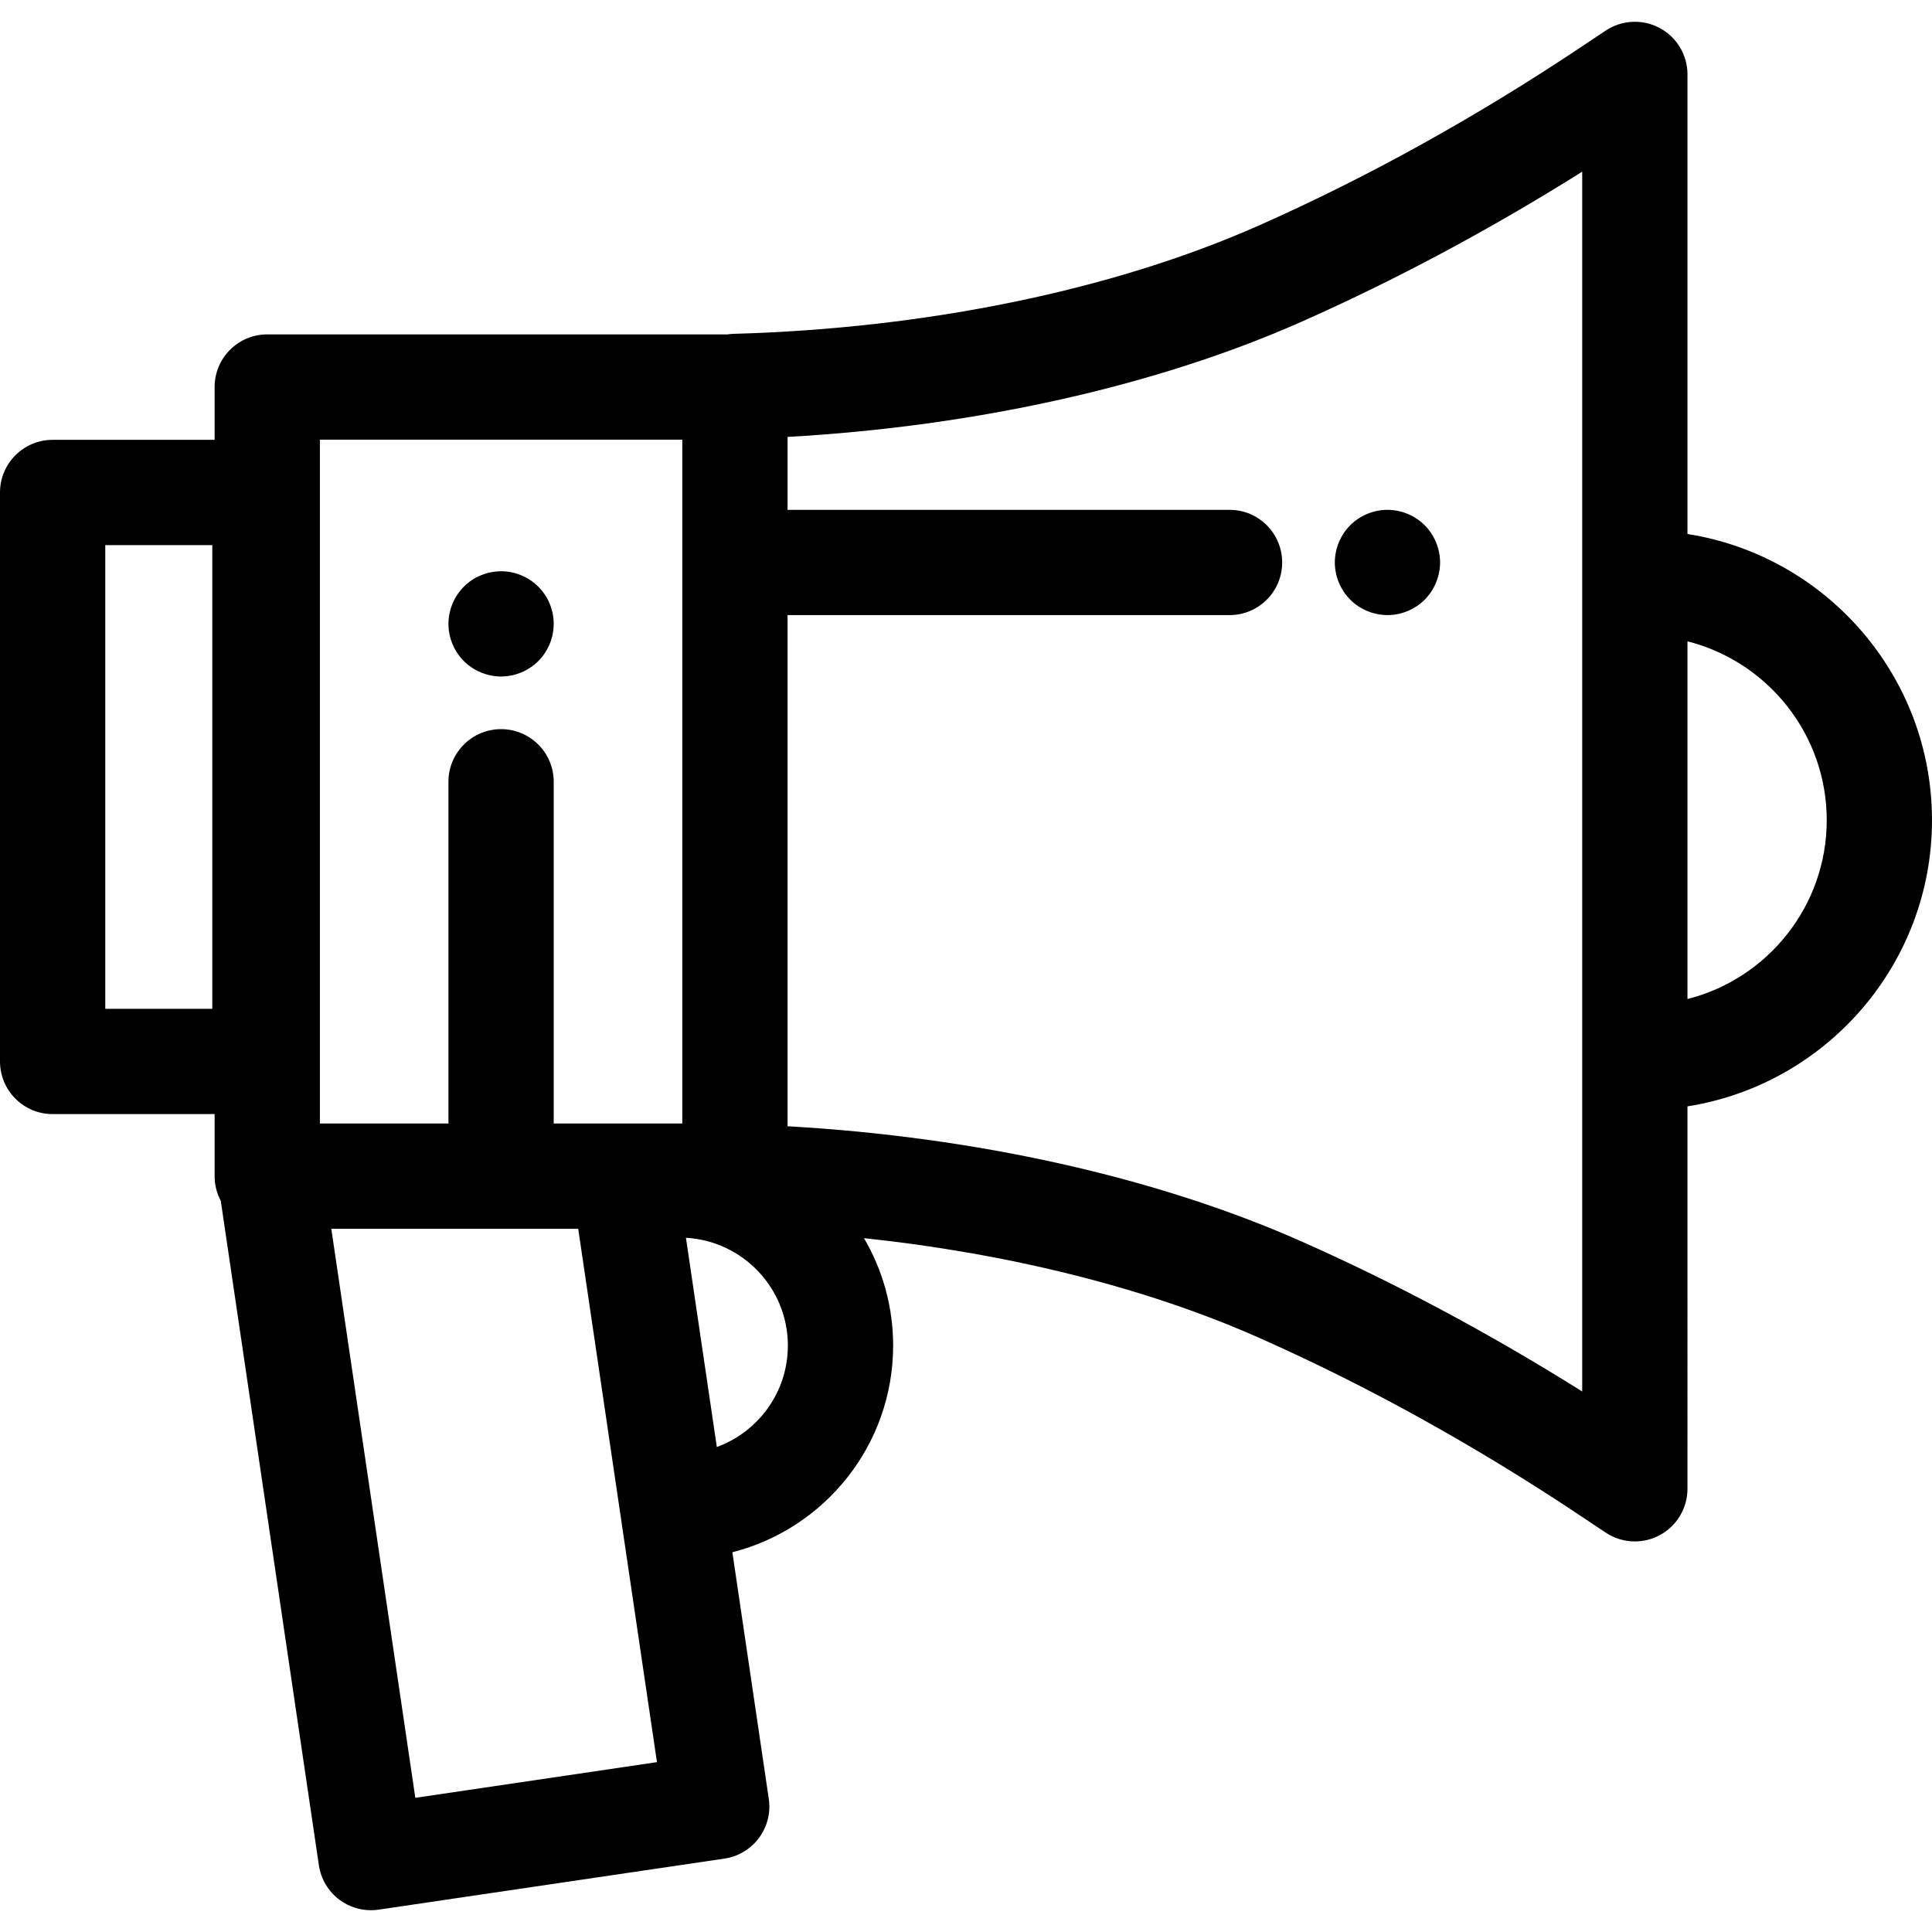 <?xml version="1.0" encoding="iso-8859-1"?>
<!-- Uploaded to: SVG Repo, www.svgrepo.com, Generator: SVG Repo Mixer Tools -->
<svg fill="#000000" height="800px" width="800px" version="1.1" id="Layer_1" xmlns="http://www.w3.org/2000/svg" xmlns:xlink="http://www.w3.org/1999/xlink" 
	 viewBox="0 0 512 512" xml:space="preserve">
<g>
	<g>
		<path d="M447.199,141.517V19.72c0-5.147-2.834-9.876-7.373-12.302c-4.538-2.424-10.045-2.155-14.325,0.703l-6.207,4.147
			c-28.108,18.781-56.97,34.774-85.784,47.536C294.96,76.879,245.55,87.06,194.378,88.473c-0.543,0.015-1.075,0.07-1.601,0.145
			H70.824c-7.704,0-13.949,6.245-13.949,13.949v13.998H13.949C6.245,116.565,0,122.81,0,130.514v150.784
			c0,7.704,6.245,13.949,13.949,13.949h42.926v16.447c0,2.364,0.593,4.588,1.631,6.539l25.999,176.084
			c0.54,3.66,2.512,6.955,5.482,9.16c2.419,1.798,5.34,2.751,8.316,2.751c0.678,0,1.359-0.05,2.036-0.149l91.635-13.53
			c7.622-1.126,12.887-8.216,11.762-15.836l-9.65-65.354c24.458-6.209,42.605-28.405,42.605-54.767
			c0-10.379-2.826-20.106-7.729-28.472c38.528,4.101,74.78,13.154,104.545,26.337c28.814,12.763,57.676,28.757,85.785,47.538
			l6.207,4.147c2.336,1.561,5.038,2.35,7.75,2.35c2.254,0,4.514-0.545,6.575-1.647c4.539-2.427,7.373-7.154,7.373-12.302V293.196
			c36.666-5.769,64.801-37.578,64.801-75.84C512,179.095,483.865,147.287,447.199,141.517z M56.26,267.349H27.898V144.462H56.26
			V267.349z M110.065,476.443L87.799,325.642h65.433l20.869,141.346L110.065,476.443z M180.814,297.745h-15.542h-18.531v-90.566
			c0-7.704-6.245-13.949-13.949-13.949c-7.704,0-13.949,6.245-13.949,13.949v90.566H84.773V116.516h96.042V297.745z M189.97,383.471
			l-8.187-55.44c15.034,0.829,27.01,13.321,27.01,28.559C208.796,368.93,200.943,379.47,189.97,383.471z M419.302,154.575v125.563
			v88.622c-24.516-15.387-49.507-28.746-74.494-39.813c-38.329-16.976-86.214-27.658-136.096-30.478V163.007h117.13
			c7.704,0,13.949-6.245,13.949-13.949c0-7.704-6.245-13.949-13.949-13.949h-117.13v-19.319
			c49.882-2.819,97.767-13.501,136.096-30.478c24.988-11.068,49.977-24.427,74.494-39.813V154.575z M447.199,264.754V169.96
			c21.183,5.355,36.903,24.575,36.903,47.397C484.102,240.178,468.382,259.399,447.199,264.754z"/>
	</g>
</g>
<g>
	<g>
		<path d="M381.358,146.333c-0.181-0.893-0.446-1.771-0.795-2.608c-0.349-0.837-0.781-1.66-1.283-2.413
			c-0.502-0.767-1.088-1.479-1.73-2.12c-0.642-0.642-1.353-1.227-2.12-1.73c-0.753-0.502-1.562-0.935-2.413-1.283
			c-0.837-0.349-1.716-0.614-2.608-0.795c-1.799-0.363-3.655-0.363-5.44,0c-0.893,0.181-1.771,0.446-2.622,0.795
			c-0.837,0.349-1.646,0.781-2.399,1.283c-0.767,0.502-1.479,1.088-2.12,1.73c-0.642,0.642-1.228,1.353-1.744,2.12
			c-0.488,0.753-0.921,1.576-1.269,2.413c-0.349,0.837-0.628,1.716-0.795,2.608c-0.181,0.893-0.279,1.813-0.279,2.72
			s0.098,1.827,0.279,2.734c0.167,0.893,0.446,1.758,0.795,2.608c0.349,0.837,0.781,1.646,1.269,2.399
			c0.516,0.767,1.102,1.479,1.744,2.134c2.594,2.594,6.193,4.073,9.862,4.073c0.907,0,1.827-0.084,2.72-0.265
			s1.771-0.446,2.608-0.795c0.851-0.349,1.66-0.781,2.413-1.283c0.767-0.516,1.479-1.088,2.12-1.73
			c0.642-0.656,1.227-1.367,1.73-2.134c0.502-0.753,0.935-1.562,1.283-2.399c0.349-0.851,0.614-1.716,0.795-2.608
			c0.181-0.907,0.279-1.827,0.279-2.734S381.539,147.226,381.358,146.333z"/>
	</g>
</g>
<g>
	<g>
		<path d="M146.472,162.613c-0.181-0.893-0.446-1.771-0.795-2.608c-0.349-0.851-0.781-1.66-1.283-2.413
			c-0.516-0.767-1.102-1.479-1.744-2.12s-1.353-1.227-2.12-1.744c-0.753-0.502-1.562-0.921-2.399-1.269
			c-0.851-0.349-1.73-0.628-2.608-0.795c-1.799-0.363-3.655-0.363-5.454,0c-0.893,0.167-1.771,0.446-2.608,0.795
			c-0.851,0.349-1.66,0.767-2.413,1.269c-0.767,0.516-1.479,1.102-2.12,1.744s-1.227,1.353-1.73,2.12
			c-0.502,0.753-0.935,1.562-1.283,2.413c-0.349,0.837-0.614,1.716-0.795,2.608c-0.181,0.893-0.279,1.813-0.279,2.72
			c0,3.669,1.492,7.267,4.087,9.862c0.643,0.64,1.354,1.226,2.12,1.73c0.753,0.502,1.562,0.935,2.413,1.283
			c0.837,0.349,1.716,0.628,2.608,0.795c0.893,0.181,1.813,0.279,2.72,0.279s1.827-0.098,2.734-0.279
			c0.879-0.167,1.758-0.446,2.608-0.795c0.837-0.349,1.646-0.781,2.399-1.283c0.767-0.502,1.479-1.088,2.12-1.73
			c2.608-2.594,4.087-6.193,4.087-9.862C146.737,164.426,146.654,163.505,146.472,162.613z"/>
	</g>
</g>
</svg>